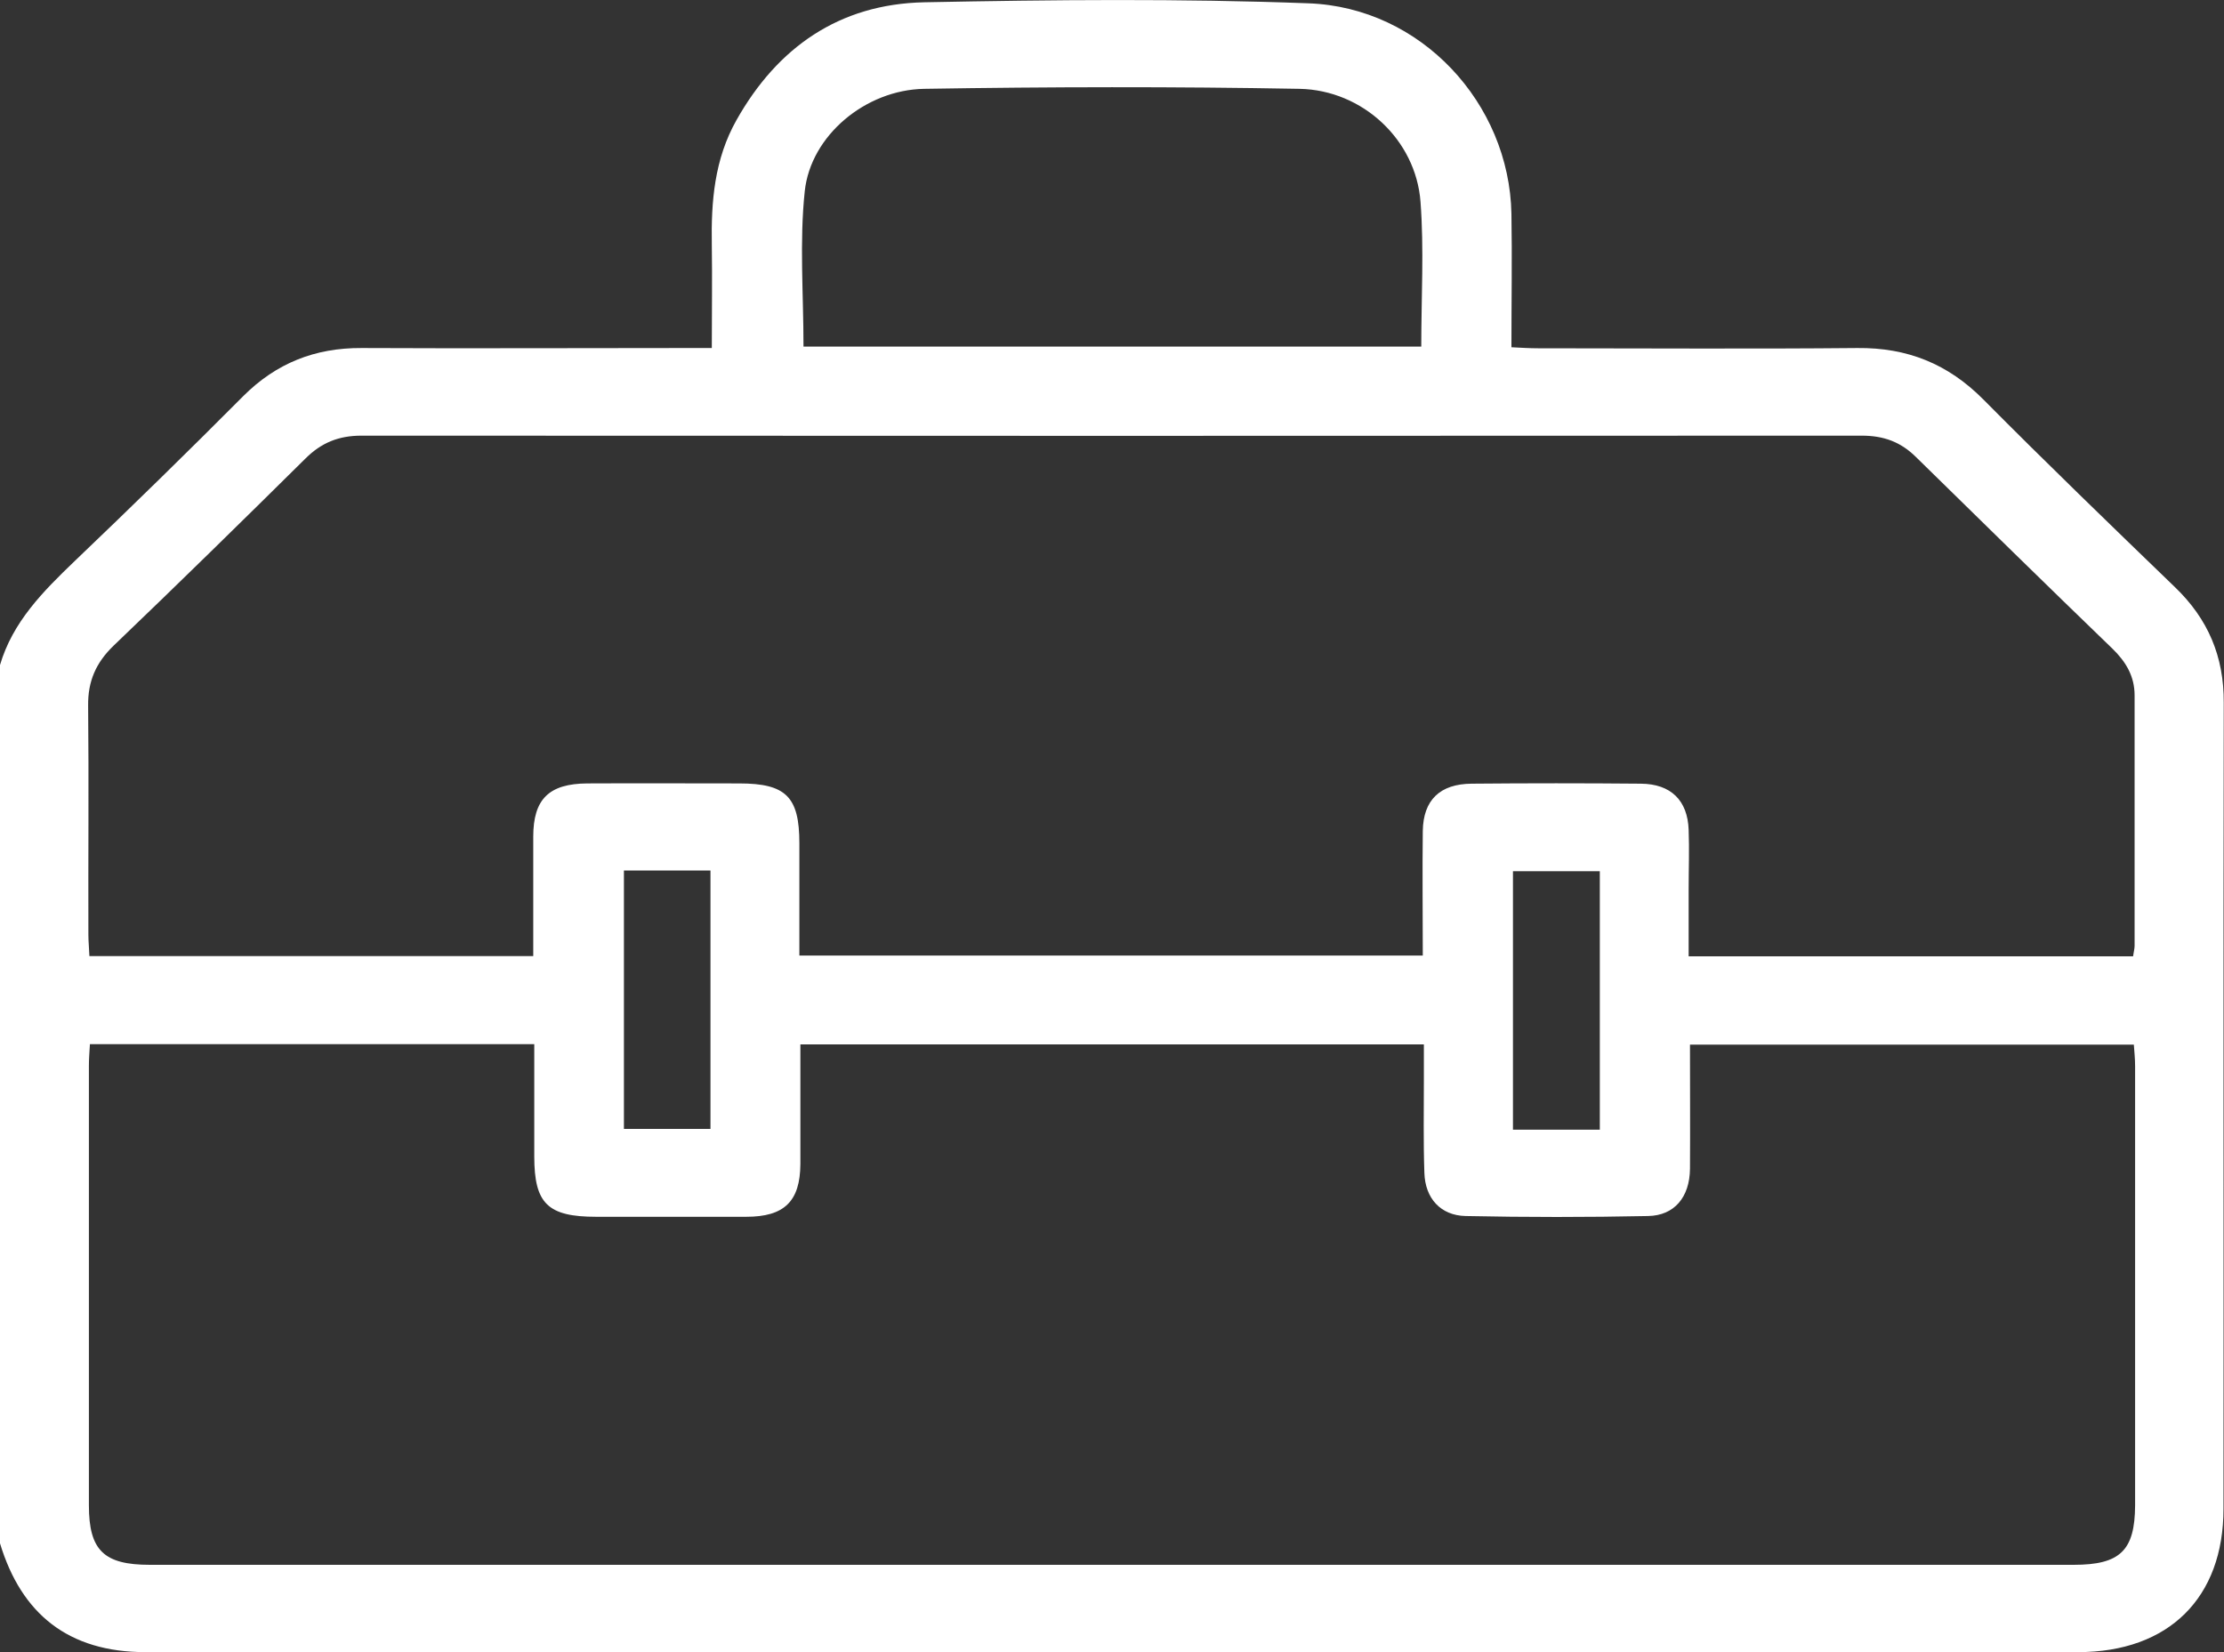 <svg width="35" height="26" viewBox="0 0 35 26" fill="none" xmlns="http://www.w3.org/2000/svg">
<rect x="0" y="0" width="35" height="26" fill="#333333" stroke="none"/>
<g clip-path="url(#clip0_4363_809)">
<path d="M0 10.466C0.199 9.787 0.679 9.306 1.175 8.83C2.07 7.976 2.956 7.11 3.83 6.232C4.347 5.716 4.956 5.473 5.692 5.477C7.38 5.485 9.063 5.477 10.751 5.477C10.885 5.477 11.019 5.477 11.202 5.477C11.202 4.917 11.21 4.389 11.202 3.857C11.19 3.17 11.242 2.506 11.592 1.887C12.235 0.747 13.206 0.064 14.544 0.036C16.561 -0.004 18.578 -0.024 20.59 0.052C22.363 0.115 23.753 1.625 23.786 3.364C23.798 4.051 23.786 4.739 23.786 5.465C23.945 5.473 24.075 5.481 24.205 5.481C25.88 5.481 27.555 5.493 29.23 5.477C30.019 5.469 30.657 5.728 31.21 6.284C32.203 7.285 33.215 8.262 34.227 9.239C34.752 9.743 35 10.335 34.996 11.058C34.988 15.288 34.996 19.514 34.992 23.744C34.992 25.142 34.134 26 32.703 26C22.566 26.004 12.426 26 2.289 26C1.077 26 0.337 25.4 0 24.288L0 10.466ZM1.415 16.436C1.407 16.559 1.399 16.67 1.399 16.777C1.399 19.081 1.399 21.385 1.399 23.689C1.399 24.399 1.635 24.626 2.358 24.626C12.45 24.626 22.542 24.626 32.634 24.626C33.365 24.626 33.597 24.403 33.601 23.692C33.601 21.389 33.601 19.085 33.601 16.781C33.601 16.666 33.589 16.547 33.581 16.44H26.596C26.596 17.107 26.6 17.75 26.596 18.394C26.591 18.839 26.352 19.129 25.937 19.137C24.981 19.157 24.022 19.157 23.066 19.137C22.672 19.129 22.428 18.859 22.416 18.457C22.399 17.969 22.408 17.48 22.408 16.988C22.408 16.805 22.408 16.619 22.408 16.436H12.596C12.596 17.079 12.596 17.699 12.596 18.319C12.592 18.906 12.344 19.149 11.743 19.149C10.958 19.149 10.169 19.149 9.384 19.149C8.62 19.149 8.408 18.942 8.408 18.199C8.408 17.616 8.408 17.028 8.408 16.432H1.415V16.436ZM33.569 15.05C33.581 14.97 33.593 14.927 33.593 14.883C33.593 13.568 33.593 12.257 33.593 10.943C33.593 10.645 33.459 10.418 33.248 10.212C32.211 9.211 31.182 8.202 30.153 7.193C29.913 6.955 29.645 6.856 29.299 6.856C21.428 6.86 13.56 6.86 5.688 6.856C5.331 6.856 5.058 6.967 4.81 7.213C3.81 8.202 2.806 9.187 1.789 10.16C1.508 10.43 1.382 10.724 1.387 11.105C1.399 12.309 1.387 13.508 1.391 14.712C1.391 14.819 1.403 14.927 1.407 15.046H8.392C8.392 14.406 8.392 13.787 8.392 13.167C8.392 12.575 8.64 12.333 9.242 12.329C10.039 12.325 10.836 12.329 11.633 12.329C12.369 12.329 12.58 12.539 12.58 13.27C12.58 13.858 12.58 14.442 12.58 15.038H22.391C22.391 14.367 22.383 13.723 22.391 13.076C22.399 12.591 22.66 12.337 23.16 12.333C24.046 12.325 24.937 12.325 25.823 12.333C26.299 12.337 26.559 12.599 26.575 13.06C26.587 13.37 26.575 13.683 26.575 13.993C26.575 14.343 26.575 14.692 26.575 15.05H33.553H33.569ZM12.649 5.454H22.367C22.367 4.679 22.412 3.92 22.355 3.174C22.282 2.205 21.448 1.418 20.452 1.398C18.484 1.362 16.512 1.366 14.544 1.398C13.621 1.414 12.759 2.133 12.665 3.007C12.58 3.805 12.645 4.619 12.645 5.454H12.649ZM9.819 13.699V17.766H11.181V13.699H9.819ZM25.177 17.778V13.711H23.81V17.778H25.177Z" fill="white"/>
</g>
<defs>
<clipPath id="clip0_4363_809">
<rect width="35" height="26" fill="white"/>
</clipPath>
</defs>
</svg>
